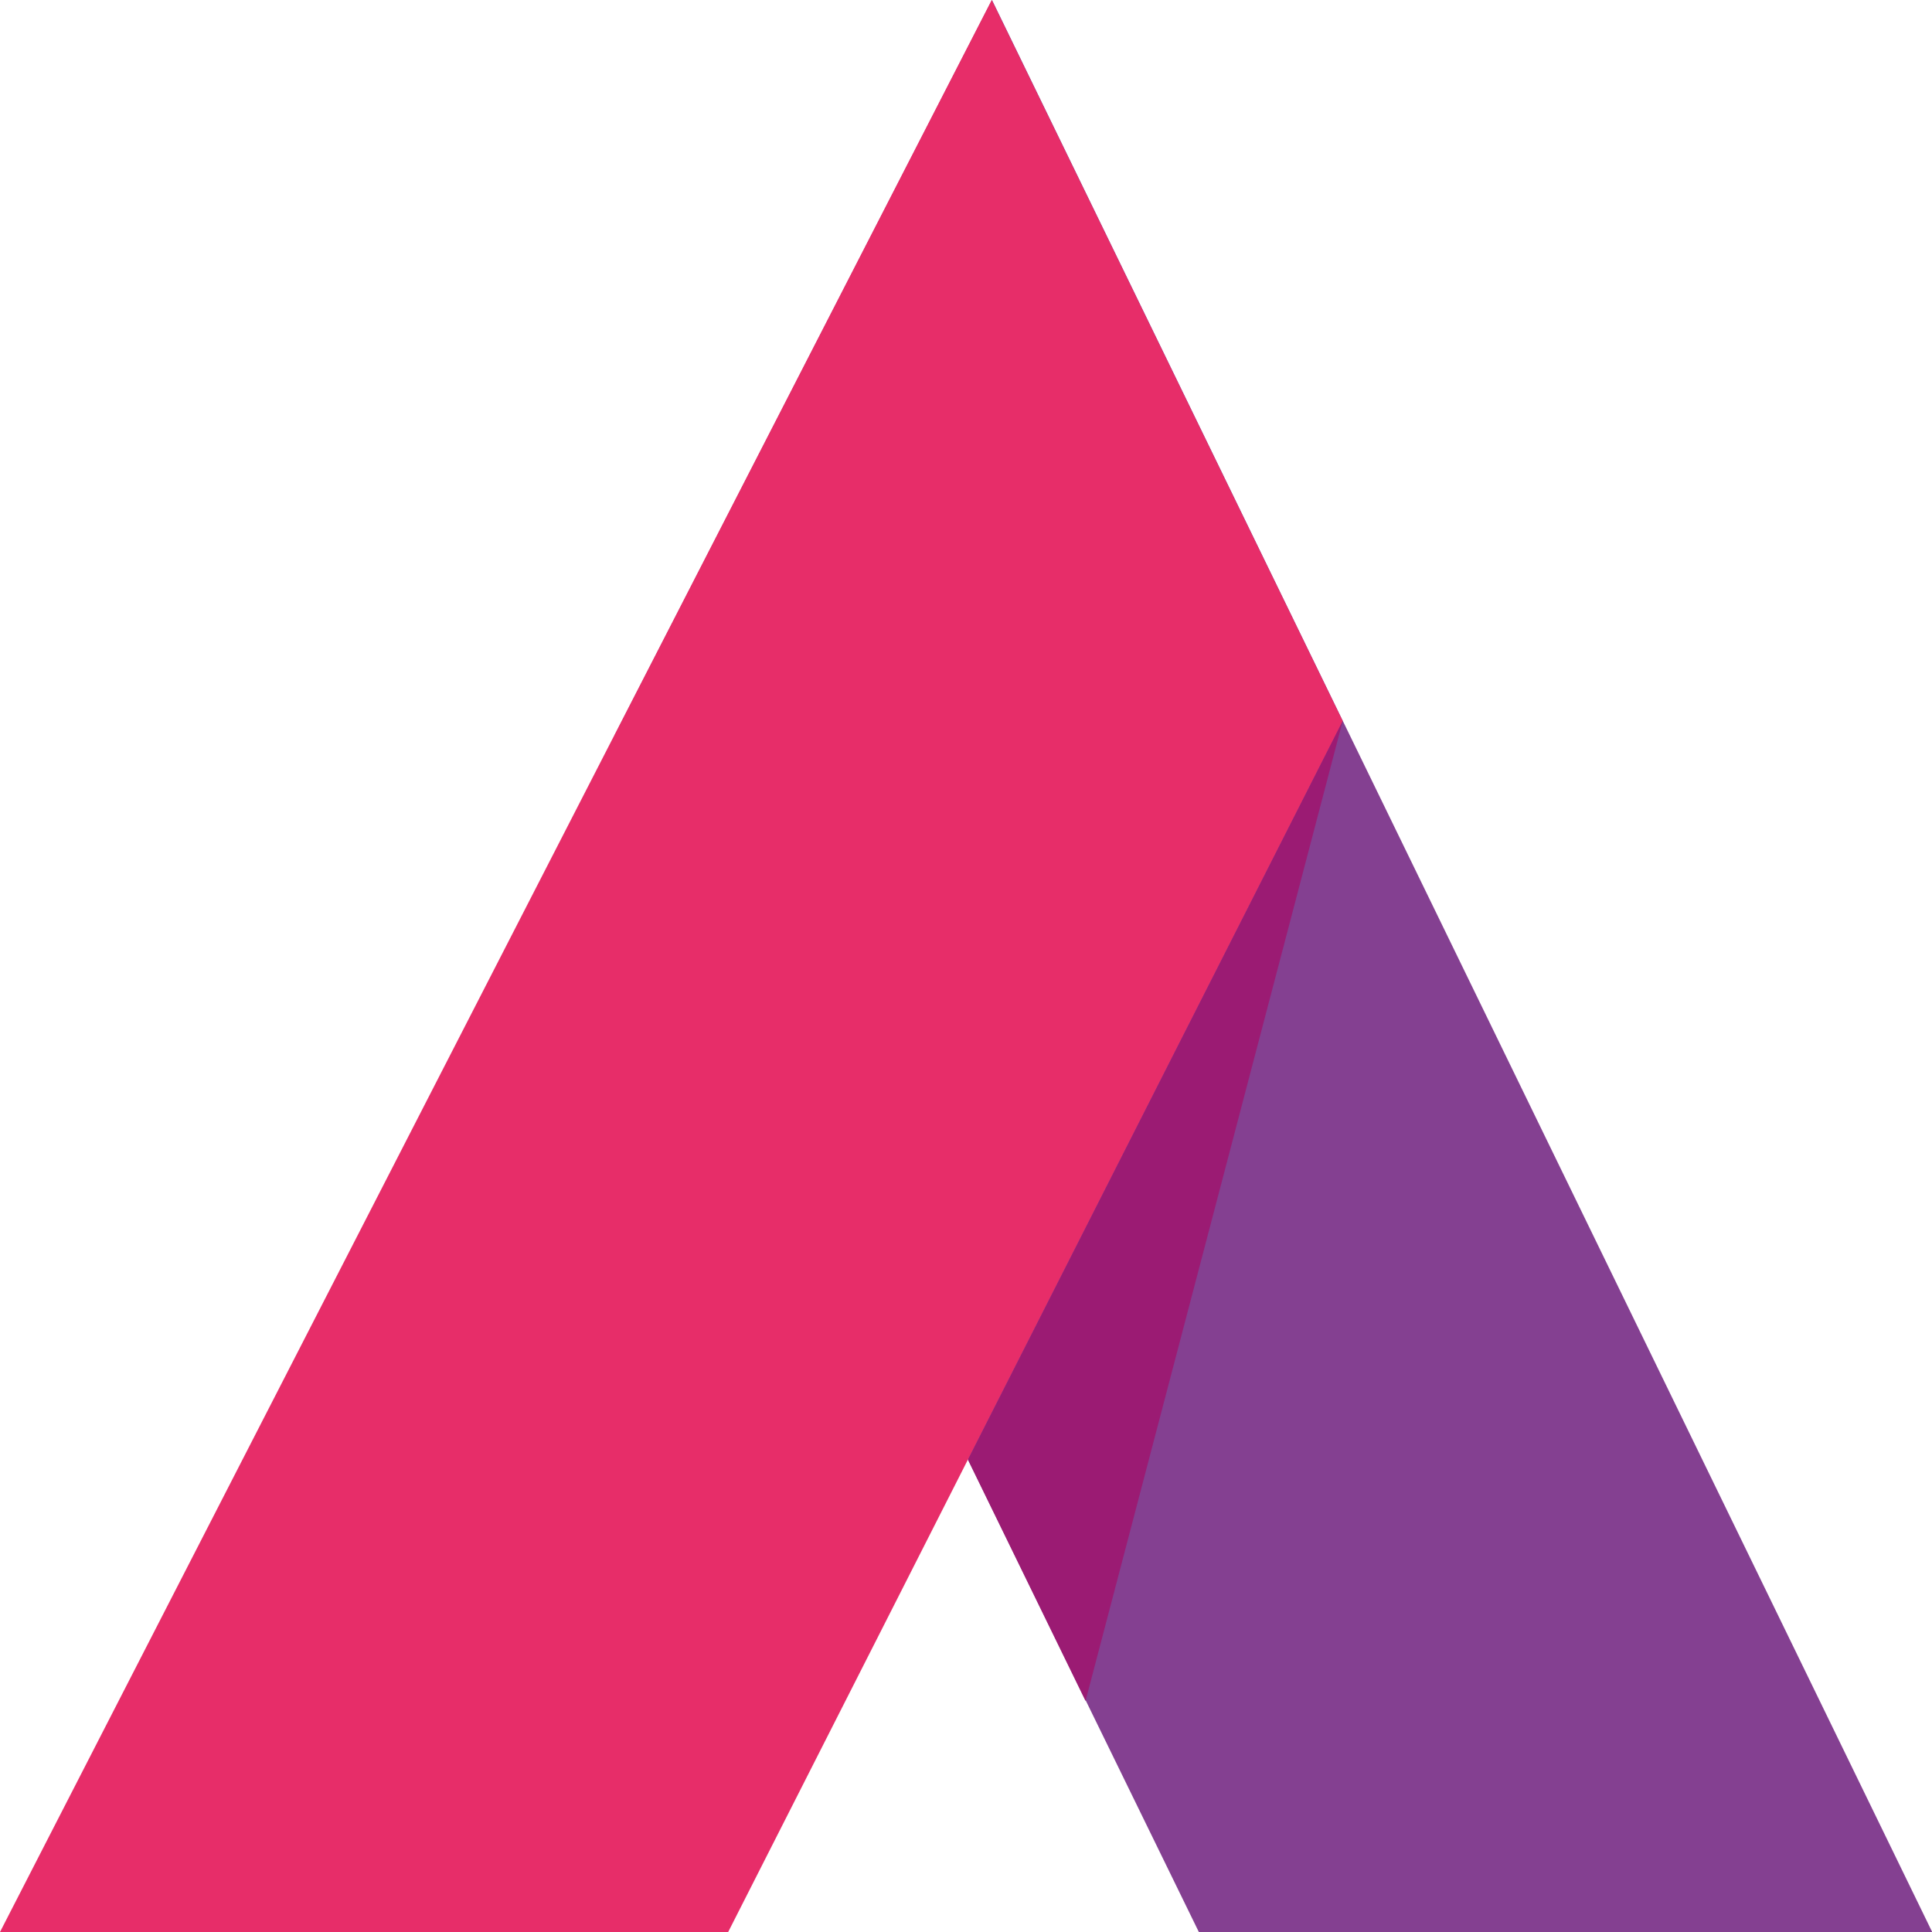 <svg xmlns="http://www.w3.org/2000/svg" width="31" height="31" viewBox="0 0 31 31" fill="none"><g clip-path="url(#clip0_4130_1654)"><path d="M31.003 31L15.917 0L9.859 11.804L19.236 31H31.003Z" fill="#844091"></path><path d="M11.684 31L21.545 11.569L15.913 0L0 31H11.684Z" fill="#E72D69"></path><path d="M21.544 11.57L17.418 27.293L15.531 23.423L21.544 11.57Z" fill="#9B1B73"></path></g><defs><clipPath id="clip0_4130_1654"><rect width="31" height="31" fill="white"></rect></clipPath></defs></svg>